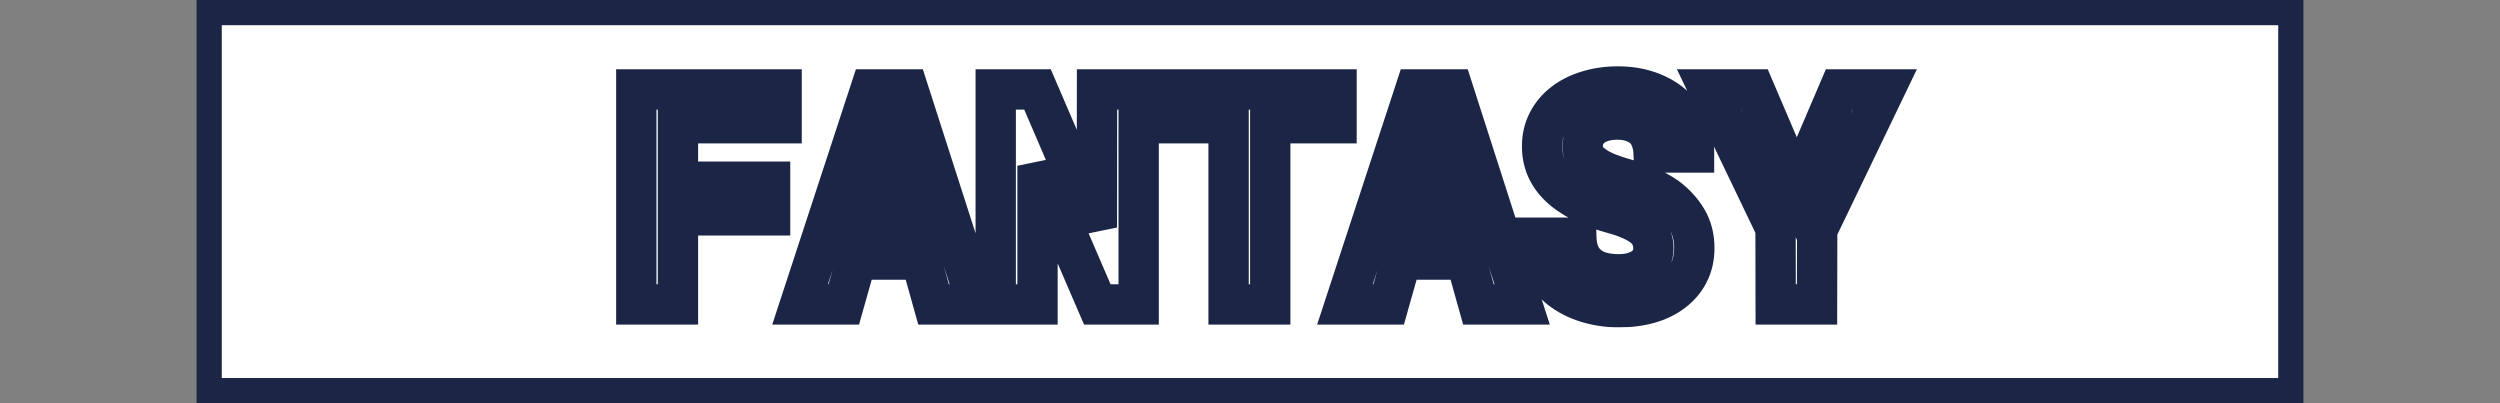 <svg xmlns="http://www.w3.org/2000/svg" width="2480" height="400" viewBox="0 0 2480 400" fill="none"><rect x="0" y="0" width="2480" height="400" fill="#808080" stroke="none"/><rect x="207.5" y="12.5" width="2065" height="375" fill="white" stroke="#1B2545" stroke-width="25"></rect><mask id="path-2-outside-1_340_20" maskUnits="userSpaceOnUse" x="611" y="65" width="1291" height="260" fill="black"><rect fill="white" x="611" y="65" width="1291" height="260"></rect><path d="M763.926 213.67H672.52V302H631.211V88.719H775.352V122.264H672.52V180.271H763.926V213.67ZM913.633 257.469H849.619L837.021 302H793.662L863.535 88.719H900.889L969.443 302H926.084L913.633 257.469ZM859.727 222.459H903.965L882.139 143.943L859.727 222.459ZM1129.55 302H1088.54L1029.21 164.451V302H987.754V88.719H1029.21L1088.1 225.682L1088.24 88.719H1129.55V302ZM1325.84 122.264H1260.07V302H1218.76V122.264H1153.87V88.719H1325.84V122.264ZM1454.16 257.469H1390.15L1377.55 302H1334.19L1404.06 88.719H1441.42L1509.97 302H1466.61L1454.16 257.469ZM1400.25 222.459H1444.49L1422.67 143.943L1400.25 222.459ZM1640.2 246.336C1640.2 242.527 1639.51 238.963 1638.14 235.643C1636.88 232.322 1634.68 229.197 1631.55 226.268C1628.33 223.436 1624.13 220.848 1618.96 218.504C1613.88 216.062 1607.53 213.816 1599.91 211.766C1588.1 208.543 1577.7 204.637 1568.71 200.047C1559.82 195.457 1552.55 190.428 1546.88 184.959C1541.22 179.49 1536.92 173.436 1533.99 166.795C1531.16 160.154 1529.75 152.928 1529.75 145.115C1529.75 136.131 1531.65 127.977 1535.46 120.652C1539.27 113.328 1544.54 107.078 1551.28 101.902C1558.02 96.727 1565.98 92.772 1575.16 90.037C1584.34 87.205 1594.3 85.789 1605.04 85.789C1616.17 85.789 1626.33 87.4 1635.51 90.623C1644.79 93.846 1652.74 98.338 1659.38 104.1C1666.03 109.959 1671.2 116.893 1674.91 124.9C1678.62 132.908 1680.48 141.697 1680.48 151.268H1640.34C1640.15 146.482 1639.27 142.088 1637.71 138.084C1636.24 134.08 1634.04 130.613 1631.11 127.684C1628.09 124.852 1624.33 122.654 1619.83 121.092C1615.44 119.432 1610.26 118.602 1604.31 118.602C1598.84 118.602 1593.96 119.285 1589.66 120.652C1585.46 121.922 1581.89 123.729 1578.96 126.072C1576.04 128.514 1573.79 131.395 1572.23 134.715C1570.76 137.938 1570.03 141.453 1570.03 145.262C1570.03 149.266 1571.01 152.879 1572.96 156.102C1575.01 159.324 1577.94 162.205 1581.75 164.744C1585.56 167.381 1590.15 169.773 1595.52 171.922C1600.99 174.07 1607.14 176.072 1613.97 177.928C1621.3 179.979 1628.28 182.469 1634.92 185.398C1641.56 188.328 1647.67 191.697 1653.23 195.506C1661.63 201.756 1668.32 209.031 1673.3 217.332C1678.28 225.633 1680.77 235.203 1680.77 246.043C1680.77 255.418 1678.87 263.768 1675.06 271.092C1671.35 278.318 1666.17 284.422 1659.53 289.402C1652.89 294.48 1644.98 298.338 1635.8 300.975C1626.62 303.514 1616.61 304.783 1605.77 304.783C1595.13 304.783 1584.58 303.221 1574.13 300.096C1563.78 296.873 1554.75 292.186 1547.03 286.033C1539.71 279.979 1533.9 272.85 1529.6 264.646C1525.4 256.443 1523.3 246.824 1523.3 235.789H1563.73C1563.93 242.234 1565.05 247.752 1567.1 252.342C1569.15 256.932 1572.03 260.691 1575.74 263.621C1579.36 266.551 1583.7 268.699 1588.78 270.066C1593.96 271.434 1599.62 272.117 1605.77 272.117C1611.24 272.117 1616.07 271.482 1620.27 270.213C1624.57 268.943 1628.18 267.186 1631.11 264.939C1634.04 262.693 1636.29 260.008 1637.85 256.883C1639.41 253.66 1640.2 250.145 1640.2 246.336ZM1782.43 187.01L1824.47 88.719H1869.74L1802.65 228.172L1802.5 302H1761.48L1761.34 226.414L1695.27 88.719H1740.39L1782.43 187.01Z"></path></mask><path d="M763.926 213.67H672.52V302H631.211V88.719H775.352V122.264H672.52V180.271H763.926V213.67ZM913.633 257.469H849.619L837.021 302H793.662L863.535 88.719H900.889L969.443 302H926.084L913.633 257.469ZM859.727 222.459H903.965L882.139 143.943L859.727 222.459ZM1129.55 302H1088.54L1029.21 164.451V302H987.754V88.719H1029.21L1088.1 225.682L1088.24 88.719H1129.55V302ZM1325.84 122.264H1260.07V302H1218.76V122.264H1153.87V88.719H1325.84V122.264ZM1454.16 257.469H1390.15L1377.55 302H1334.19L1404.06 88.719H1441.42L1509.97 302H1466.61L1454.16 257.469ZM1400.25 222.459H1444.49L1422.67 143.943L1400.25 222.459ZM1640.2 246.336C1640.2 242.527 1639.51 238.963 1638.14 235.643C1636.88 232.322 1634.68 229.197 1631.55 226.268C1628.33 223.436 1624.13 220.848 1618.96 218.504C1613.88 216.062 1607.53 213.816 1599.91 211.766C1588.1 208.543 1577.7 204.637 1568.71 200.047C1559.82 195.457 1552.55 190.428 1546.88 184.959C1541.22 179.49 1536.92 173.436 1533.99 166.795C1531.16 160.154 1529.75 152.928 1529.75 145.115C1529.75 136.131 1531.65 127.977 1535.46 120.652C1539.27 113.328 1544.54 107.078 1551.28 101.902C1558.02 96.727 1565.98 92.772 1575.16 90.037C1584.34 87.205 1594.3 85.789 1605.04 85.789C1616.17 85.789 1626.33 87.4 1635.51 90.623C1644.79 93.846 1652.74 98.338 1659.38 104.1C1666.03 109.959 1671.2 116.893 1674.91 124.9C1678.62 132.908 1680.48 141.697 1680.48 151.268H1640.34C1640.15 146.482 1639.27 142.088 1637.71 138.084C1636.24 134.08 1634.04 130.613 1631.11 127.684C1628.09 124.852 1624.33 122.654 1619.83 121.092C1615.44 119.432 1610.26 118.602 1604.31 118.602C1598.84 118.602 1593.96 119.285 1589.66 120.652C1585.46 121.922 1581.89 123.729 1578.96 126.072C1576.04 128.514 1573.79 131.395 1572.23 134.715C1570.76 137.938 1570.03 141.453 1570.03 145.262C1570.03 149.266 1571.01 152.879 1572.96 156.102C1575.01 159.324 1577.94 162.205 1581.75 164.744C1585.56 167.381 1590.15 169.773 1595.52 171.922C1600.99 174.07 1607.14 176.072 1613.97 177.928C1621.3 179.979 1628.28 182.469 1634.92 185.398C1641.56 188.328 1647.67 191.697 1653.23 195.506C1661.63 201.756 1668.32 209.031 1673.3 217.332C1678.28 225.633 1680.77 235.203 1680.77 246.043C1680.77 255.418 1678.87 263.768 1675.06 271.092C1671.35 278.318 1666.17 284.422 1659.53 289.402C1652.89 294.48 1644.98 298.338 1635.8 300.975C1626.62 303.514 1616.61 304.783 1605.77 304.783C1595.13 304.783 1584.58 303.221 1574.13 300.096C1563.78 296.873 1554.75 292.186 1547.03 286.033C1539.71 279.979 1533.9 272.85 1529.6 264.646C1525.4 256.443 1523.3 246.824 1523.3 235.789H1563.73C1563.93 242.234 1565.05 247.752 1567.1 252.342C1569.15 256.932 1572.03 260.691 1575.74 263.621C1579.36 266.551 1583.7 268.699 1588.78 270.066C1593.96 271.434 1599.62 272.117 1605.77 272.117C1611.24 272.117 1616.07 271.482 1620.27 270.213C1624.57 268.943 1628.18 267.186 1631.11 264.939C1634.04 262.693 1636.29 260.008 1637.85 256.883C1639.41 253.66 1640.2 250.145 1640.2 246.336ZM1782.43 187.01L1824.47 88.719H1869.74L1802.65 228.172L1802.5 302H1761.48L1761.34 226.414L1695.27 88.719H1740.39L1782.43 187.01Z" fill="white"></path><path d="M763.926 213.67V233.67H783.926V213.67H763.926ZM672.52 213.67V193.67H652.52V213.67H672.52ZM672.52 302V322H692.52V302H672.52ZM631.211 302H611.211V322H631.211V302ZM631.211 88.719V68.719H611.211V88.719H631.211ZM775.352 88.719H795.352V68.719H775.352V88.719ZM775.352 122.264V142.264H795.352V122.264H775.352ZM672.52 122.264V102.264H652.52V122.264H672.52ZM672.52 180.271H652.52V200.271H672.52V180.271ZM763.926 180.271H783.926V160.271H763.926V180.271ZM763.926 193.67H672.52V233.67H763.926V193.67ZM652.52 213.67V302H692.52V213.67H652.52ZM672.52 282H631.211V322H672.52V282ZM651.211 302V88.719H611.211V302H651.211ZM631.211 108.719H775.352V68.719H631.211V108.719ZM755.352 88.719V122.264H795.352V88.719H755.352ZM775.352 102.264H672.52V142.264H775.352V102.264ZM652.52 122.264V180.271H692.52V122.264H652.52ZM672.52 200.271H763.926V160.271H672.52V200.271ZM743.926 180.271V213.67H783.926V180.271H743.926ZM913.633 257.469L932.894 252.083L928.808 237.469H913.633V257.469ZM849.619 257.469V237.469H834.492L830.374 252.025L849.619 257.469ZM837.021 302V322H852.148L856.266 307.444L837.021 302ZM793.662 302L774.656 295.773L766.064 322H793.662V302ZM863.535 88.719V68.719H849.041L844.529 82.492L863.535 88.719ZM900.889 88.719L919.929 82.599L915.468 68.719H900.889V88.719ZM969.443 302V322H996.88L988.484 295.88L969.443 302ZM926.084 302L906.823 307.386L910.909 322H926.084V302ZM859.727 222.459L840.495 216.969L833.219 242.459H859.727V222.459ZM903.965 222.459V242.459H930.283L923.234 217.102L903.965 222.459ZM882.139 143.943L901.408 138.587L882.394 70.186L862.907 138.454L882.139 143.943ZM913.633 237.469H849.619V277.469H913.633V237.469ZM830.374 252.025L817.777 296.556L856.266 307.444L868.864 262.913L830.374 252.025ZM837.021 282H793.662V322H837.021V282ZM812.668 308.227L882.541 94.945L844.529 82.492L774.656 295.773L812.668 308.227ZM863.535 108.719H900.889V68.719H863.535V108.719ZM881.848 94.839L950.403 308.12L988.484 295.88L919.929 82.599L881.848 94.839ZM969.443 282H926.084V322H969.443V282ZM945.345 296.614L932.894 252.083L894.372 262.854L906.823 307.386L945.345 296.614ZM859.727 242.459H903.965V202.459H859.727V242.459ZM923.234 217.102L901.408 138.587L862.869 149.3L884.696 227.816L923.234 217.102ZM862.907 138.454L840.495 216.969L878.958 227.949L901.371 149.433L862.907 138.454ZM1129.55 302V322H1149.55V302H1129.55ZM1088.54 302L1070.17 309.921L1075.38 322H1088.54V302ZM1029.21 164.451L1047.57 156.53L1009.21 164.451H1029.21ZM1029.21 302V322H1049.21V302H1029.21ZM987.754 302H967.754V322H987.754V302ZM987.754 88.719V68.719H967.754V88.719H987.754ZM1029.21 88.719L1047.58 80.819L1042.38 68.719H1029.21V88.719ZM1088.1 225.682L1069.72 233.581L1108.1 225.703L1088.1 225.682ZM1088.24 88.719V68.719H1068.26L1068.24 88.697L1088.24 88.719ZM1129.55 88.719H1149.55V68.719H1129.55V88.719ZM1129.55 282H1088.54V322H1129.55V282ZM1106.9 294.079L1047.57 156.53L1010.84 172.372L1070.17 309.921L1106.9 294.079ZM1009.21 164.451V302H1049.21V164.451H1009.21ZM1029.21 282H987.754V322H1029.21V282ZM1007.75 302V88.719H967.754V302H1007.75ZM987.754 108.719H1029.21V68.719H987.754V108.719ZM1010.84 96.618L1069.72 233.581L1106.47 217.782L1047.58 80.819L1010.84 96.618ZM1108.1 225.703L1108.24 88.74L1068.24 88.697L1068.1 225.66L1108.1 225.703ZM1088.24 108.719H1129.55V68.719H1088.24V108.719ZM1109.55 88.719V302H1149.55V88.719H1109.55ZM1325.84 122.264V142.264H1345.84V122.264H1325.84ZM1260.07 122.264V102.264H1240.07V122.264H1260.07ZM1260.07 302V322H1280.07V302H1260.07ZM1218.76 302H1198.76V322H1218.76V302ZM1218.76 122.264H1238.76V102.264H1218.76V122.264ZM1153.87 122.264H1133.87V142.264H1153.87V122.264ZM1153.87 88.719V68.719H1133.87V88.719H1153.87ZM1325.84 88.719H1345.84V68.719H1325.84V88.719ZM1325.84 102.264H1260.07V142.264H1325.84V102.264ZM1240.07 122.264V302H1280.07V122.264H1240.07ZM1260.07 282H1218.76V322H1260.07V282ZM1238.76 302V122.264H1198.76V302H1238.76ZM1218.76 102.264H1153.87V142.264H1218.76V102.264ZM1173.87 122.264V88.719H1133.87V122.264H1173.87ZM1153.87 108.719H1325.84V68.719H1153.87V108.719ZM1305.84 88.719V122.264H1345.84V88.719H1305.84ZM1454.16 257.469L1473.42 252.083L1469.34 237.469H1454.16V257.469ZM1390.15 257.469V237.469H1375.02L1370.9 252.025L1390.15 257.469ZM1377.55 302V322H1392.68L1396.79 307.444L1377.55 302ZM1334.19 302L1315.18 295.773L1306.59 322H1334.19V302ZM1404.06 88.719V68.719H1389.57L1385.06 82.492L1404.06 88.719ZM1441.42 88.719L1460.46 82.599L1456 68.719H1441.42V88.719ZM1509.97 302V322H1537.41L1529.01 295.88L1509.97 302ZM1466.61 302L1447.35 307.386L1451.44 322H1466.61V302ZM1400.25 222.459L1381.02 216.969L1373.75 242.459H1400.25V222.459ZM1444.49 222.459V242.459H1470.81L1463.76 217.102L1444.49 222.459ZM1422.67 143.943L1441.94 138.587L1422.92 70.186L1403.43 138.454L1422.67 143.943ZM1454.16 237.469H1390.15V277.469H1454.16V237.469ZM1370.9 252.025L1358.3 296.556L1396.79 307.444L1409.39 262.913L1370.9 252.025ZM1377.55 282H1334.19V322H1377.55V282ZM1353.2 308.227L1423.07 94.945L1385.06 82.492L1315.18 295.773L1353.2 308.227ZM1404.06 108.719H1441.42V68.719H1404.06V108.719ZM1422.38 94.839L1490.93 308.12L1529.01 295.88L1460.46 82.599L1422.38 94.839ZM1509.97 282H1466.61V322H1509.97V282ZM1485.87 296.614L1473.42 252.083L1434.9 262.854L1447.35 307.386L1485.87 296.614ZM1400.25 242.459H1444.49V202.459H1400.25V242.459ZM1463.76 217.102L1441.94 138.587L1403.4 149.3L1425.22 227.816L1463.76 217.102ZM1403.43 138.454L1381.02 216.969L1419.49 227.949L1441.9 149.433L1403.43 138.454ZM1638.14 235.643L1619.46 242.785L1619.55 243.023L1619.65 243.258L1638.14 235.643ZM1631.55 226.268L1645.23 211.677L1645 211.457L1644.76 211.244L1631.55 226.268ZM1618.96 218.504L1610.29 236.529L1610.5 236.628L1610.7 236.723L1618.96 218.504ZM1599.91 211.766L1594.65 231.061L1594.68 231.069L1594.71 231.078L1599.91 211.766ZM1568.71 200.047L1559.53 217.817L1559.57 217.837L1559.61 217.857L1568.71 200.047ZM1533.99 166.795L1515.6 174.641L1515.65 174.754L1515.7 174.868L1533.99 166.795ZM1575.16 90.037L1580.87 109.205L1580.96 109.177L1581.05 109.148L1575.16 90.037ZM1635.51 90.623L1628.88 109.494L1628.91 109.505L1628.95 109.516L1635.51 90.623ZM1659.38 104.1L1672.62 89.103L1672.55 89.048L1672.49 88.993L1659.38 104.1ZM1680.48 151.268V171.268H1700.48V151.268H1680.48ZM1640.34 151.268L1620.36 152.083L1621.14 171.268H1640.34V151.268ZM1637.71 138.084L1618.92 144.956L1619 145.156L1619.07 145.355L1637.71 138.084ZM1631.11 127.684L1645.26 113.541L1645.02 113.306L1644.78 113.078L1631.11 127.684ZM1619.83 121.092L1612.77 139.801L1613.01 139.895L1613.26 139.982L1619.83 121.092ZM1589.66 120.652L1595.45 139.797L1595.58 139.755L1595.72 139.711L1589.66 120.652ZM1578.96 126.072L1566.47 110.455L1566.31 110.58L1566.16 110.708L1578.96 126.072ZM1572.23 134.715L1554.13 126.199L1554.07 126.318L1554.02 126.439L1572.23 134.715ZM1572.96 156.102L1555.86 166.468L1555.97 166.655L1556.09 166.839L1572.96 156.102ZM1581.75 164.744L1593.13 148.3L1592.99 148.2L1592.84 148.103L1581.75 164.744ZM1595.52 171.922L1588.09 190.491L1588.15 190.514L1588.2 190.537L1595.52 171.922ZM1613.97 177.928L1619.37 158.668L1619.29 158.647L1619.21 158.626L1613.97 177.928ZM1653.23 195.506L1665.17 179.461L1664.85 179.224L1664.53 179L1653.23 195.506ZM1675.06 271.092L1657.31 261.865L1657.29 261.91L1657.27 261.956L1675.06 271.092ZM1659.53 289.402L1647.53 273.402L1647.46 273.458L1647.38 273.515L1659.53 289.402ZM1635.8 300.975L1641.13 320.251L1641.23 320.225L1641.32 320.197L1635.8 300.975ZM1574.13 300.096L1568.19 319.192L1568.29 319.225L1568.4 319.257L1574.13 300.096ZM1547.03 286.033L1534.29 301.448L1534.42 301.56L1534.56 301.67L1547.03 286.033ZM1529.6 264.646L1511.8 273.76L1511.84 273.843L1511.88 273.927L1529.6 264.646ZM1523.3 235.789V215.789H1503.3V235.789H1523.3ZM1563.73 235.789L1583.72 235.183L1583.13 215.789H1563.73V235.789ZM1575.74 263.621L1588.34 248.086L1588.24 248.004L1588.14 247.923L1575.74 263.621ZM1588.78 270.066L1583.58 289.379L1583.63 289.391L1583.67 289.403L1588.78 270.066ZM1620.27 270.213L1614.61 251.033L1614.55 251.05L1614.49 251.069L1620.27 270.213ZM1637.85 256.883L1655.74 265.827L1655.79 265.718L1655.85 265.608L1637.85 256.883ZM1660.2 246.336C1660.2 240.076 1659.06 233.908 1656.64 228.028L1619.65 243.258C1619.96 244.018 1620.2 244.979 1620.2 246.336H1660.2ZM1656.83 228.5C1654.27 221.829 1650.12 216.259 1645.23 211.677L1617.87 240.858C1618.56 241.499 1618.96 241.993 1619.18 242.312C1619.4 242.623 1619.46 242.779 1619.46 242.785L1656.83 228.5ZM1644.76 211.244C1639.66 206.764 1633.63 203.196 1627.21 200.285L1610.7 236.723C1614.63 238.499 1617 240.107 1618.35 241.291L1644.76 211.244ZM1627.62 200.479C1621.09 197.338 1613.49 194.709 1605.11 192.453L1594.71 231.078C1601.57 232.924 1606.67 234.787 1610.29 236.529L1627.62 200.479ZM1605.17 192.47C1594.41 189.536 1585.34 186.085 1577.81 182.236L1559.61 217.857C1570.05 223.189 1581.78 227.55 1594.65 231.061L1605.17 192.47ZM1577.89 182.277C1570.29 178.351 1564.72 174.382 1560.78 170.571L1532.99 199.347C1540.37 206.473 1549.36 212.563 1559.53 217.817L1577.89 182.277ZM1560.78 170.571C1556.82 166.748 1554.09 162.798 1552.29 158.722L1515.7 174.868C1519.76 184.073 1525.62 192.232 1532.99 199.347L1560.78 170.571ZM1552.39 158.949C1550.7 154.987 1549.75 150.455 1549.75 145.115H1509.75C1509.75 155.401 1511.62 165.322 1515.6 174.641L1552.39 158.949ZM1549.75 145.115C1549.75 139.053 1551 134.107 1553.2 129.879L1517.71 111.425C1512.3 121.846 1509.75 133.208 1509.75 145.115H1549.75ZM1553.2 129.879C1555.62 125.223 1558.97 121.214 1563.46 117.763L1539.1 86.041C1530.11 92.942 1522.91 101.433 1517.71 111.425L1553.2 129.879ZM1563.46 117.763C1568.03 114.253 1573.73 111.33 1580.87 109.205L1569.45 70.869C1558.22 74.213 1548 79.2 1539.1 86.041L1563.46 117.763ZM1581.05 109.148C1588.11 106.97 1596.06 105.789 1605.04 105.789V65.789C1592.53 65.789 1580.56 67.44 1569.26 70.926L1581.05 109.148ZM1605.04 105.789C1614.24 105.789 1622.11 107.118 1628.88 109.494L1642.13 71.752C1630.54 67.683 1618.11 65.789 1605.04 65.789V105.789ZM1628.95 109.516C1636.1 112.001 1641.77 115.295 1646.28 119.206L1672.49 88.993C1663.72 81.381 1653.47 75.69 1642.07 71.73L1628.95 109.516ZM1646.15 119.096C1650.72 123.13 1654.22 127.823 1656.77 133.31L1693.06 116.491C1688.18 105.962 1681.33 96.788 1672.62 89.103L1646.15 119.096ZM1656.77 133.31C1659.16 138.466 1660.48 144.353 1660.48 151.268H1700.48C1700.48 139.041 1698.09 127.351 1693.06 116.491L1656.77 133.31ZM1680.48 131.268H1640.34V171.268H1680.48V131.268ZM1660.33 150.452C1660.05 143.706 1658.79 137.101 1656.34 130.813L1619.07 145.355C1619.74 147.075 1620.24 149.259 1620.36 152.083L1660.33 150.452ZM1656.49 131.212C1654.05 124.558 1650.3 118.589 1645.26 113.541L1616.97 141.826C1617.78 142.638 1618.43 143.602 1618.92 144.956L1656.49 131.212ZM1644.78 113.078C1639.43 108.077 1633.15 104.547 1626.4 102.202L1613.26 139.982C1615.51 140.761 1616.74 141.626 1617.45 142.289L1644.78 113.078ZM1626.9 102.382C1619.73 99.674 1612.06 98.602 1604.31 98.602V138.602C1608.47 138.602 1611.15 139.189 1612.77 139.801L1626.9 102.382ZM1604.31 98.602C1597.2 98.602 1590.22 99.486 1583.59 101.594L1595.72 139.711C1597.69 139.084 1600.47 138.602 1604.31 138.602V98.602ZM1583.87 101.508C1577.64 103.392 1571.7 106.274 1566.47 110.455L1591.46 141.69C1592.09 141.183 1593.28 140.451 1595.45 139.797L1583.87 101.508ZM1566.16 110.708C1561.08 114.943 1556.99 120.132 1554.13 126.199L1590.32 143.231C1590.59 142.657 1590.99 142.084 1591.77 141.437L1566.16 110.708ZM1554.02 126.439C1551.29 132.454 1550.03 138.818 1550.03 145.262H1590.03C1590.03 144.088 1590.24 143.421 1590.43 142.991L1554.02 126.439ZM1550.03 145.262C1550.03 152.683 1551.89 159.922 1555.86 166.468L1590.06 145.736C1590.05 145.718 1590.05 145.718 1590.06 145.733C1590.07 145.748 1590.07 145.758 1590.07 145.756C1590.07 145.754 1590.06 145.721 1590.05 145.648C1590.04 145.574 1590.03 145.448 1590.03 145.262H1550.03ZM1556.09 166.839C1559.9 172.828 1564.98 177.603 1570.65 181.385L1592.84 148.103C1590.9 146.807 1590.12 145.82 1589.83 145.364L1556.09 166.839ZM1570.36 181.188C1575.67 184.86 1581.65 187.917 1588.09 190.491L1602.95 153.352C1598.64 151.63 1595.45 149.902 1593.13 148.3L1570.36 181.188ZM1588.2 190.537C1594.47 192.999 1601.33 195.22 1608.74 197.229L1619.21 158.626C1612.94 156.924 1607.5 155.141 1602.83 153.307L1588.2 190.537ZM1608.58 197.187C1615.03 198.994 1621.12 201.168 1626.85 203.697L1642.99 167.1C1635.44 163.769 1627.56 160.963 1619.37 158.668L1608.58 197.187ZM1626.85 203.697C1632.45 206.167 1637.46 208.949 1641.94 212.012L1664.53 179C1657.87 174.445 1650.68 170.489 1642.99 167.1L1626.85 203.697ZM1641.29 211.551C1647.77 216.369 1652.62 221.738 1656.15 227.622L1690.45 207.042C1684.02 196.324 1675.49 187.143 1665.17 179.461L1641.29 211.551ZM1656.15 227.622C1659.05 232.454 1660.77 238.383 1660.77 246.043H1700.77C1700.77 232.024 1697.51 218.812 1690.45 207.042L1656.15 227.622ZM1660.77 246.043C1660.77 252.645 1659.45 257.757 1657.31 261.865L1692.8 280.319C1698.28 269.779 1700.77 258.19 1700.77 246.043H1660.77ZM1657.27 261.956C1654.97 266.425 1651.8 270.2 1647.53 273.402L1671.53 305.402C1680.54 298.644 1687.72 290.212 1692.85 280.228L1657.27 261.956ZM1647.38 273.515C1642.99 276.878 1637.4 279.707 1630.28 281.752L1641.32 320.197C1652.56 316.969 1662.8 312.083 1671.68 305.29L1647.38 273.515ZM1630.47 281.698C1623.25 283.696 1615.05 284.783 1605.77 284.783V324.783C1618.17 324.783 1630 323.331 1641.13 320.251L1630.47 281.698ZM1605.77 284.783C1597.12 284.783 1588.5 283.517 1579.86 280.934L1568.4 319.257C1580.66 322.924 1593.14 324.783 1605.77 324.783V284.783ZM1580.08 281C1571.86 278.442 1565.09 274.855 1559.5 270.397L1534.56 301.67C1544.4 309.516 1555.7 315.304 1568.19 319.192L1580.08 281ZM1559.77 270.618C1554.44 266.212 1550.35 261.152 1547.32 255.366L1511.88 273.927C1517.45 284.547 1524.97 293.745 1534.29 301.448L1559.77 270.618ZM1547.4 255.533C1544.91 250.656 1543.3 244.276 1543.3 235.789H1503.3C1503.3 249.372 1505.89 262.231 1511.8 273.76L1547.4 255.533ZM1523.3 255.789H1563.73V215.789H1523.3V255.789ZM1543.74 236.395C1543.99 244.741 1545.47 252.961 1548.84 260.501L1585.36 244.183C1584.63 242.543 1583.86 239.727 1583.72 235.183L1543.74 236.395ZM1548.84 260.501C1552.12 267.848 1556.94 274.261 1563.35 279.319L1588.14 247.923C1587.12 247.122 1586.18 246.015 1585.36 244.183L1548.84 260.501ZM1563.15 279.156C1569.2 284.065 1576.15 287.379 1583.58 289.379L1593.98 250.754C1591.25 250.02 1589.51 249.037 1588.34 248.086L1563.15 279.156ZM1583.67 289.403C1590.74 291.27 1598.15 292.117 1605.77 292.117V252.117C1601.09 252.117 1597.17 251.597 1593.89 250.73L1583.67 289.403ZM1605.77 292.117C1612.74 292.117 1619.59 291.314 1626.06 289.357L1614.49 251.069C1612.56 251.651 1609.74 252.117 1605.77 252.117V292.117ZM1625.94 289.393C1632.1 287.573 1638.04 284.831 1643.28 280.812L1618.94 249.067C1618.33 249.54 1617.04 250.314 1614.61 251.033L1625.94 289.393ZM1643.28 280.812C1648.48 276.827 1652.74 271.818 1655.74 265.827L1619.96 247.939C1619.83 248.197 1619.61 248.56 1618.94 249.067L1643.28 280.812ZM1655.85 265.608C1658.81 259.495 1660.2 252.971 1660.2 246.336H1620.2C1620.2 247.318 1620.02 247.825 1619.86 248.157L1655.85 265.608ZM1782.43 187.01L1764.04 194.875L1782.43 237.867L1800.82 194.875L1782.43 187.01ZM1824.47 88.719V68.719H1811.27L1806.08 80.854L1824.47 88.719ZM1869.74 88.719L1887.76 97.389L1901.55 68.719H1869.74V88.719ZM1802.65 228.172L1784.62 219.501L1782.66 223.592L1782.65 228.132L1802.65 228.172ZM1802.5 302V322H1822.46L1822.5 302.04L1802.5 302ZM1761.48 302L1741.48 302.039L1741.52 322H1761.48V302ZM1761.34 226.414L1781.34 226.375L1781.33 221.846L1779.37 217.763L1761.34 226.414ZM1695.27 88.719V68.719H1663.49L1677.24 97.37L1695.27 88.719ZM1740.39 88.719L1758.78 80.854L1753.59 68.719H1740.39V88.719ZM1800.82 194.875L1842.86 96.584L1806.08 80.854L1764.04 179.145L1800.82 194.875ZM1824.47 108.719H1869.74V68.719H1824.47V108.719ZM1851.71 80.048L1784.62 219.501L1820.67 236.842L1887.76 97.389L1851.71 80.048ZM1782.65 228.132L1782.5 301.96L1822.5 302.04L1822.65 228.212L1782.65 228.132ZM1802.5 282H1761.48V322H1802.5V282ZM1781.48 301.961L1781.34 226.375L1741.34 226.453L1741.48 302.039L1781.48 301.961ZM1779.37 217.763L1713.31 80.067L1677.24 97.37L1743.31 235.066L1779.37 217.763ZM1695.27 108.719H1740.39V68.719H1695.27V108.719ZM1722 96.584L1764.04 194.875L1800.82 179.145L1758.78 80.854L1722 96.584Z" fill="#1B2545" mask="url(#path-2-outside-1_340_20)"></path></svg>